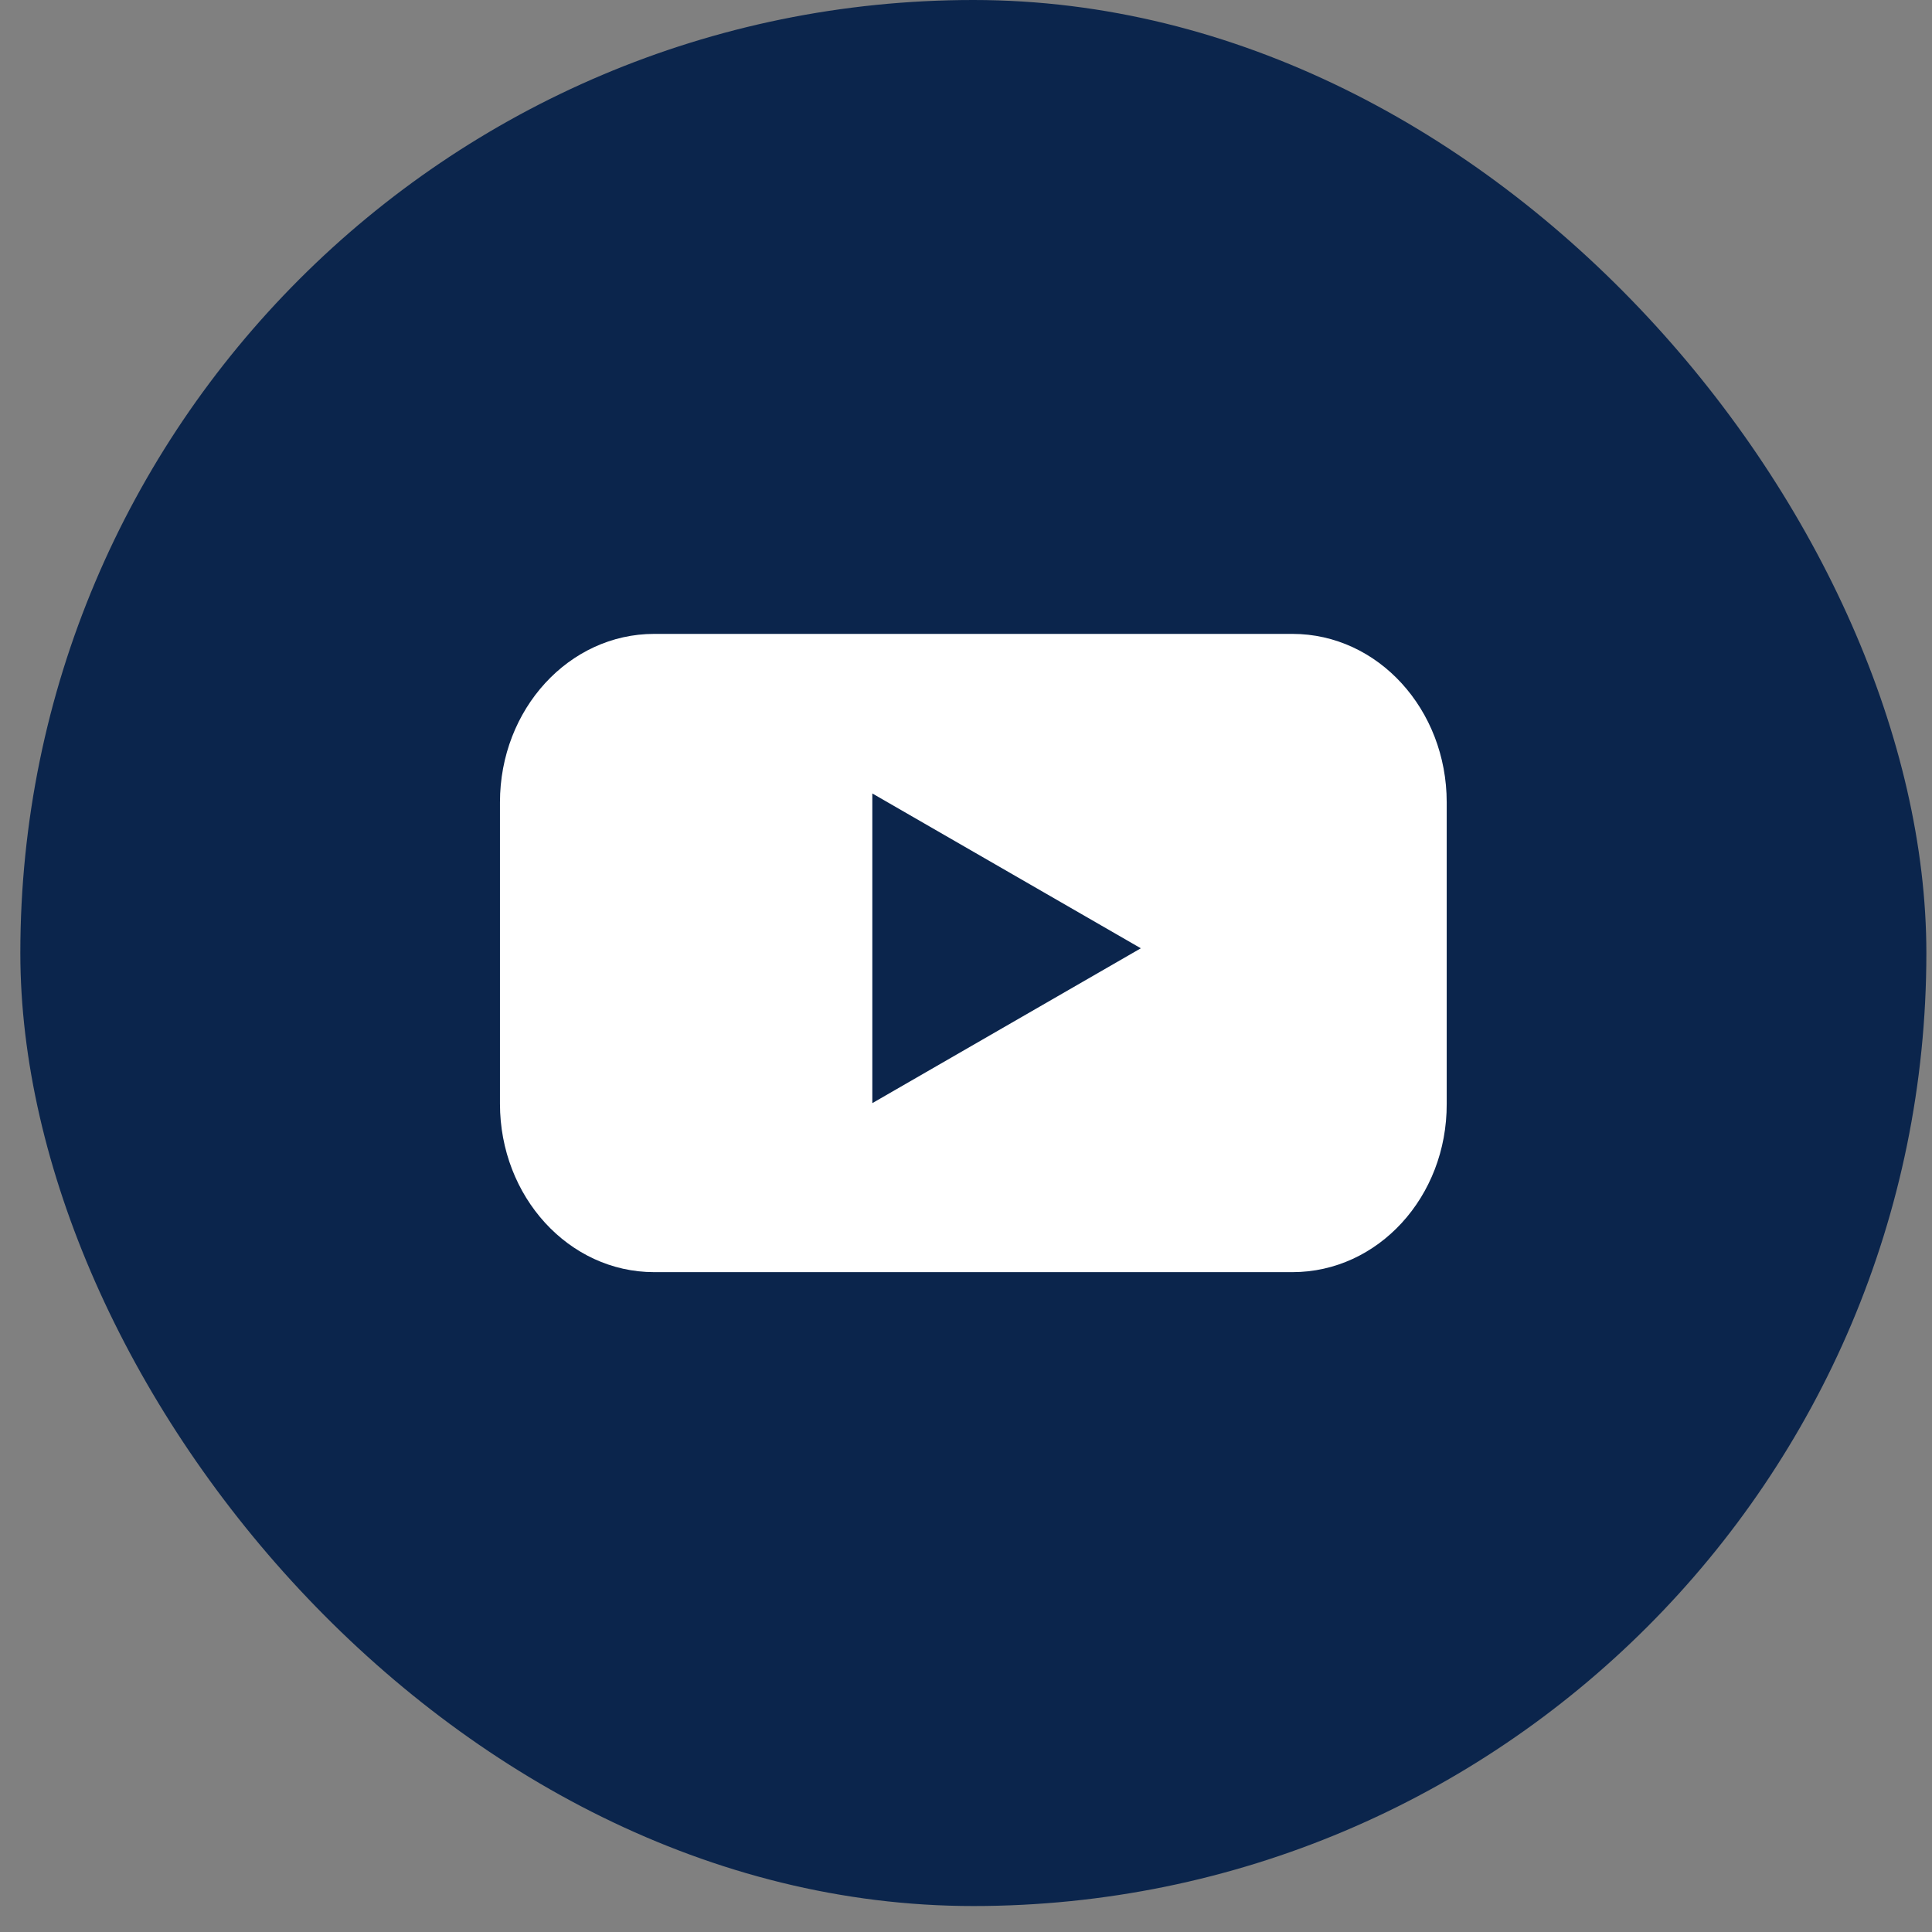 <svg width="59" height="59" viewBox="0 0 59 59" fill="none" xmlns="http://www.w3.org/2000/svg">
<rect x="0" y="0" width="59" height="59" fill="#808080" stroke="none"/>
<rect x="0.621" y="0" width="58.207" height="58.207" rx="29.104" fill="#0B254C"/>
<path d="M39.47 38.849H19.977C17.369 38.849 15.268 36.543 15.268 33.706V24.502C15.268 21.653 17.38 19.358 19.977 19.358H39.47C42.079 19.358 44.18 21.665 44.18 24.502V33.706C44.191 36.554 42.079 38.849 39.47 38.849Z" fill="white"/>
<path d="M34.839 28.959L26.639 24.231V33.688L34.839 28.959Z" fill="#0B254C"/>
</svg>
